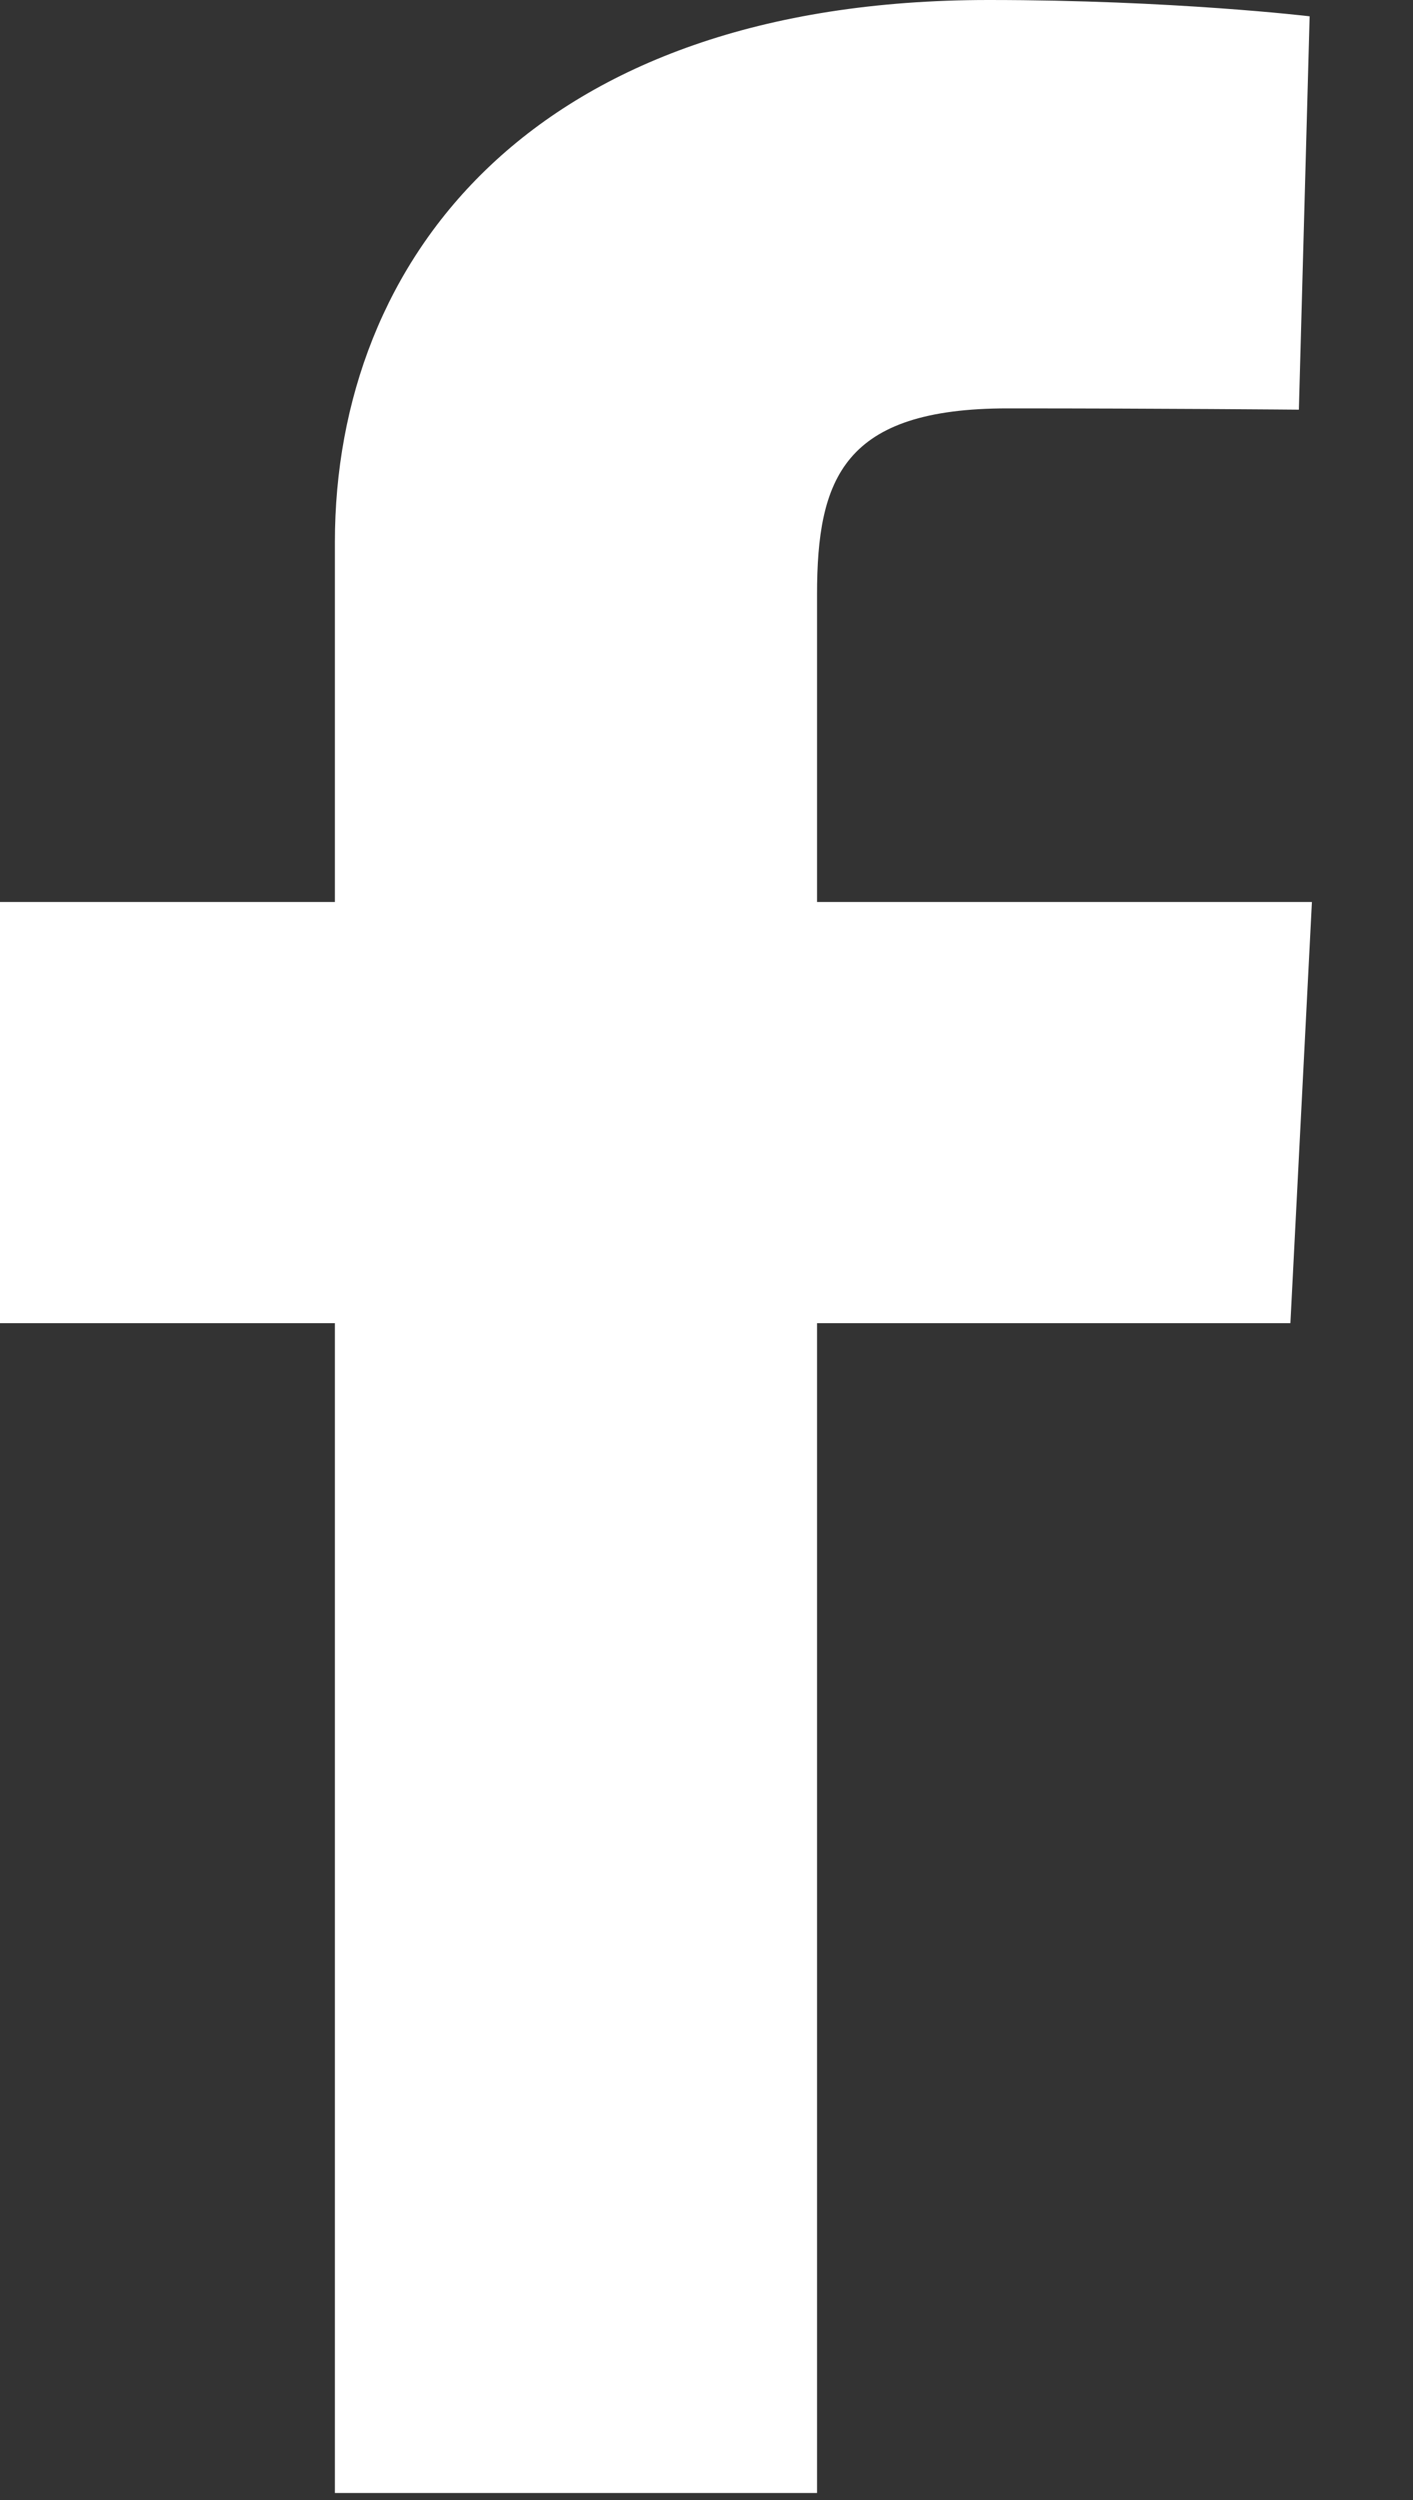 <?xml version="1.0" encoding="UTF-8"?>
<svg width="13px" height="23px" viewBox="0 0 13 23" version="1.1" xmlns="http://www.w3.org/2000/svg" xmlns:xlink="http://www.w3.org/1999/xlink">
    <rect x="0" y="0" width="13" height="23" fill="#333333" stroke="none"/>
    <!-- Generator: sketchtool 63.1 (101010) - https://sketch.com -->
    <title>7C60A8E8-7306-4241-943F-D33744CD74F7</title>
    <desc>Created with sketchtool.</desc>
    <g id="Page-1" stroke="none" stroke-width="1" fill="none" fill-rule="evenodd">
        <g id="Mobile-about-us" transform="translate(-132, -2929)" fill="#FFFFFF">
            <g id="mobile-footer" transform="translate(0, 2385)">
                <path d="M135.081,566.935 L135.081,556.173 L132,556.173 L132,552.298 L135.081,552.298 L135.081,548.989 C135.081,546.388 136.901,544 141.095,544 C142.793,544 144.049,544.15 144.049,544.15 L143.95,547.769 C143.95,547.769 142.67,547.757 141.272,547.757 C139.76,547.757 139.517,548.401 139.517,549.469 C139.517,550.314 139.517,547.669 139.517,552.298 L144.07,552.298 L143.872,556.173 L139.517,556.173 L139.517,566.935 L135.081,566.935 L135.081,566.935 Z" id="Shape-3"></path>
            </g>
        </g>
    </g>
</svg>